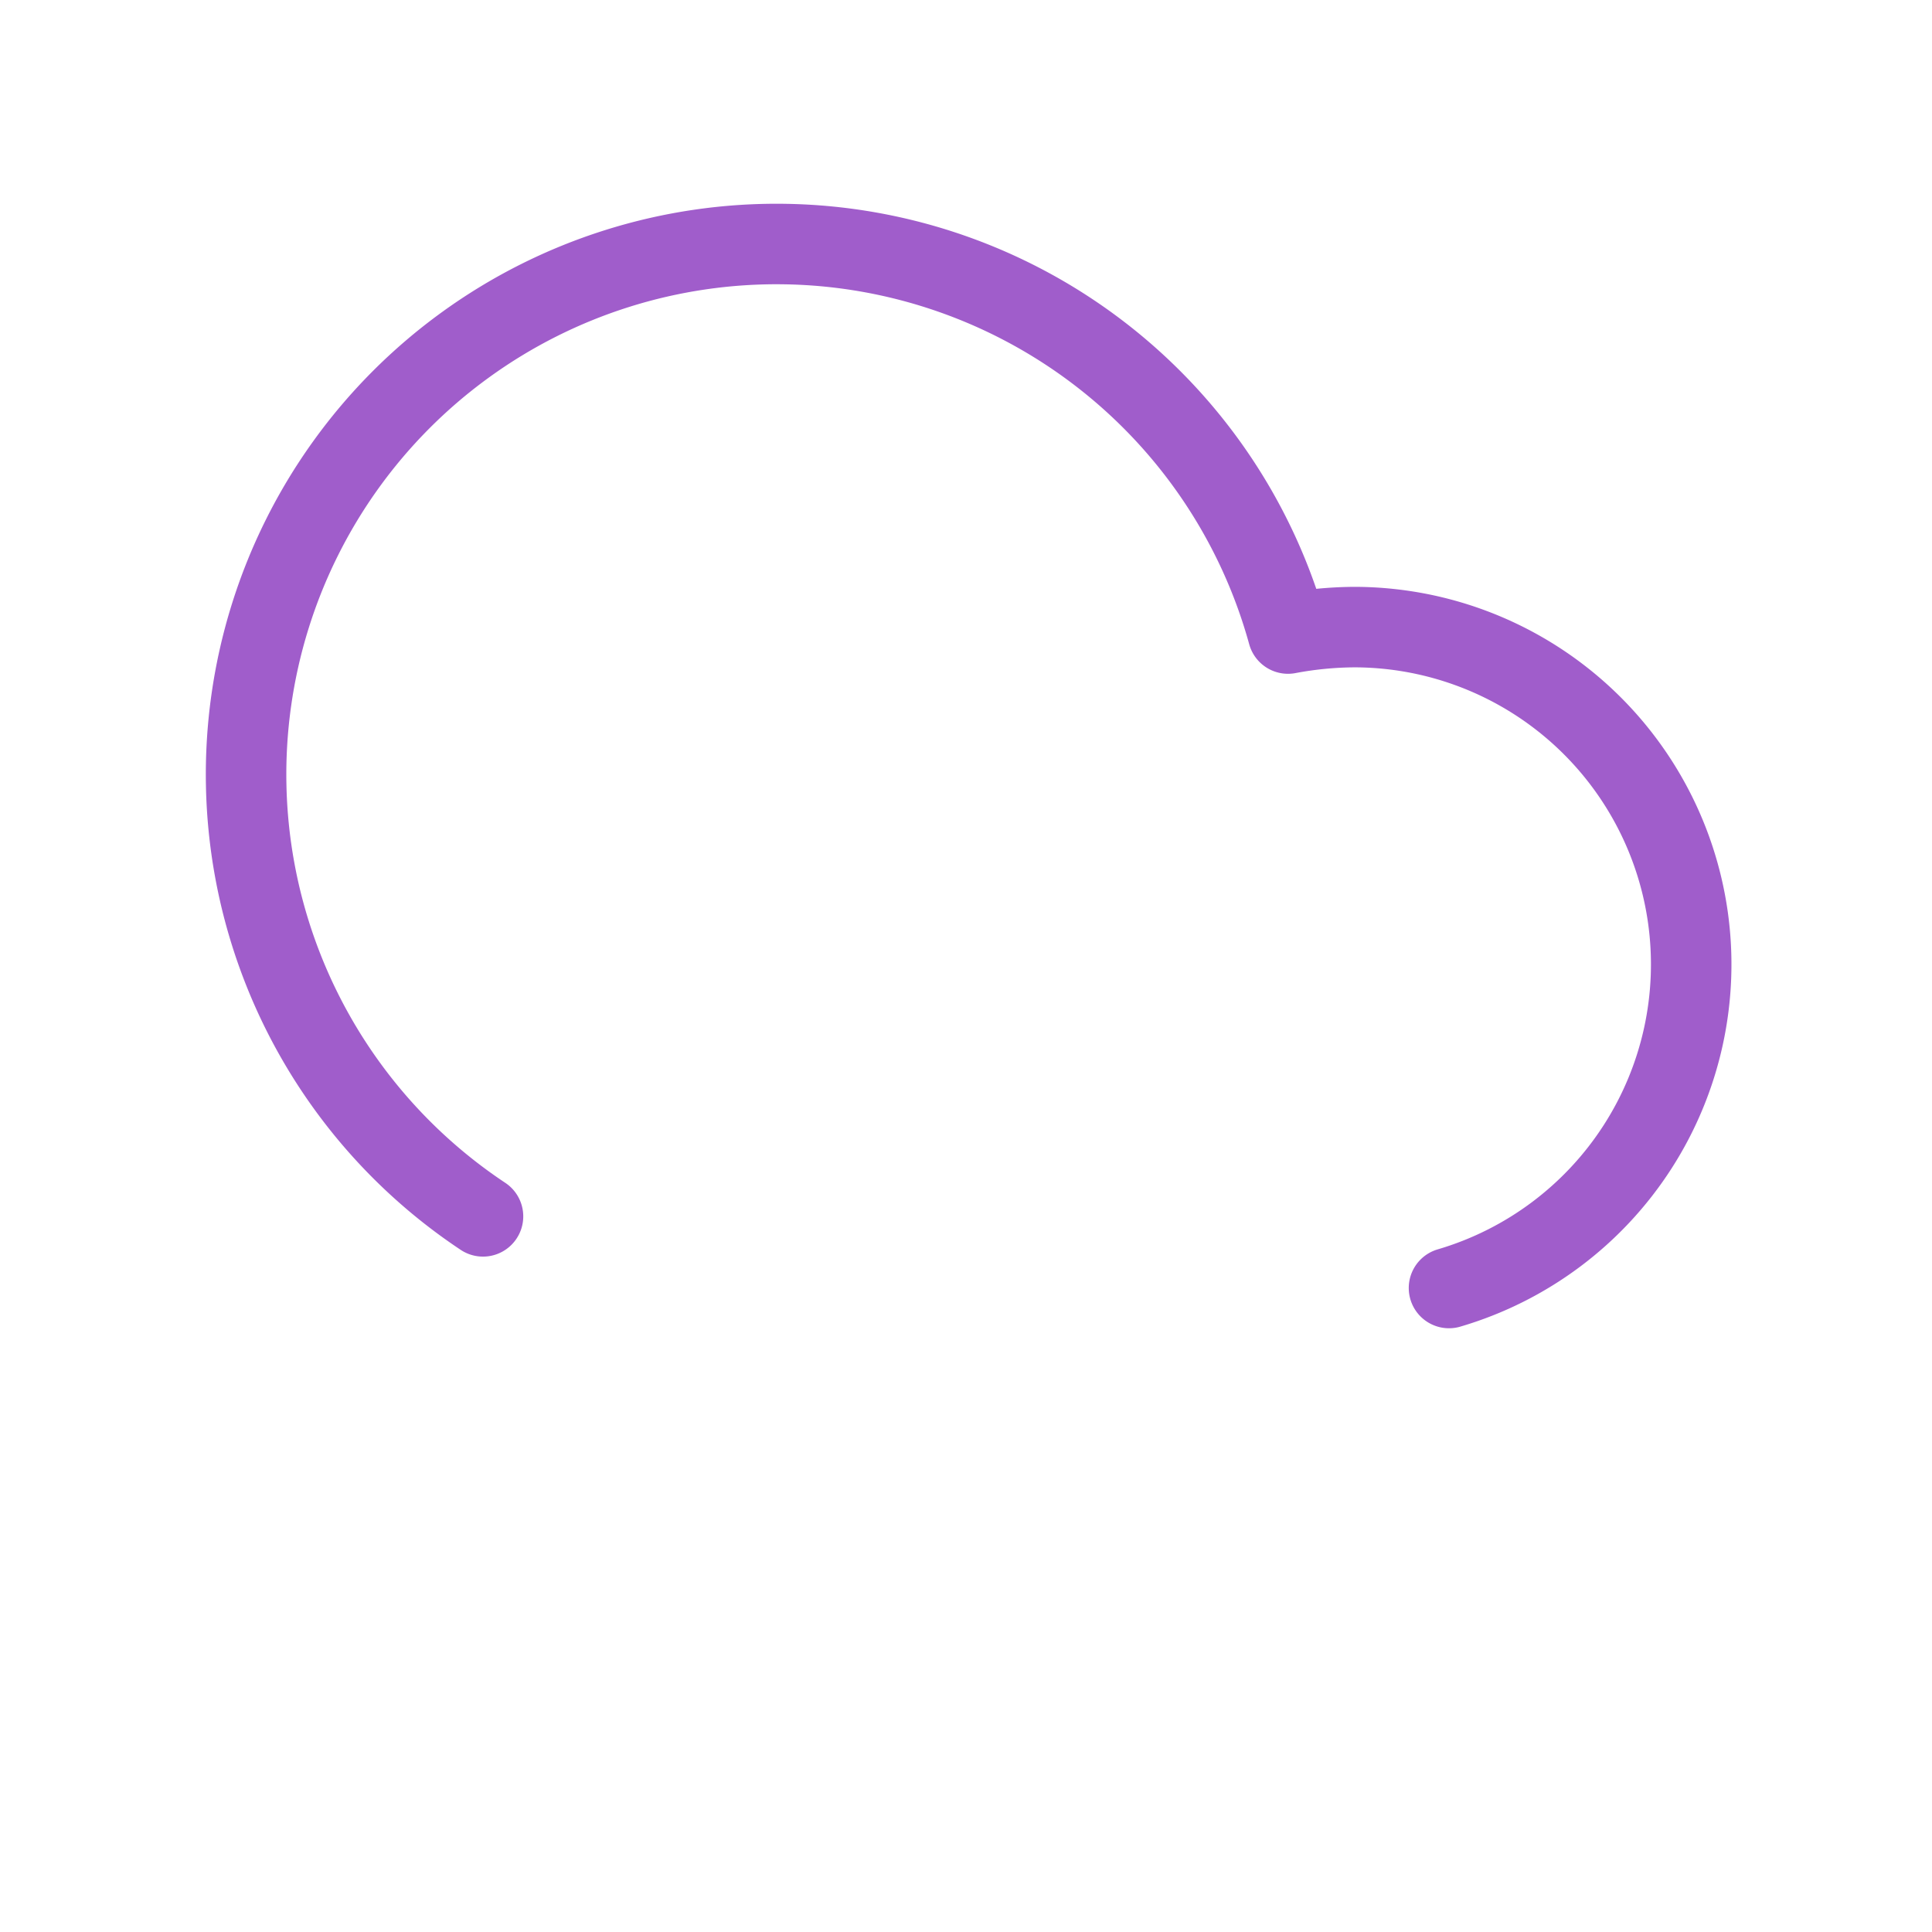 <svg xmlns="http://www.w3.org/2000/svg" width="96" height="96" fill="none"><path stroke="#A05DCB" stroke-linecap="round" stroke-linejoin="round" stroke-width="4" d="M24 60.44a26.36 26.36 0 1 1 40-28.96 18.32 18.32 0 0 1 3.32-.32A16.76 16.76 0 0 1 72 64"/></svg>